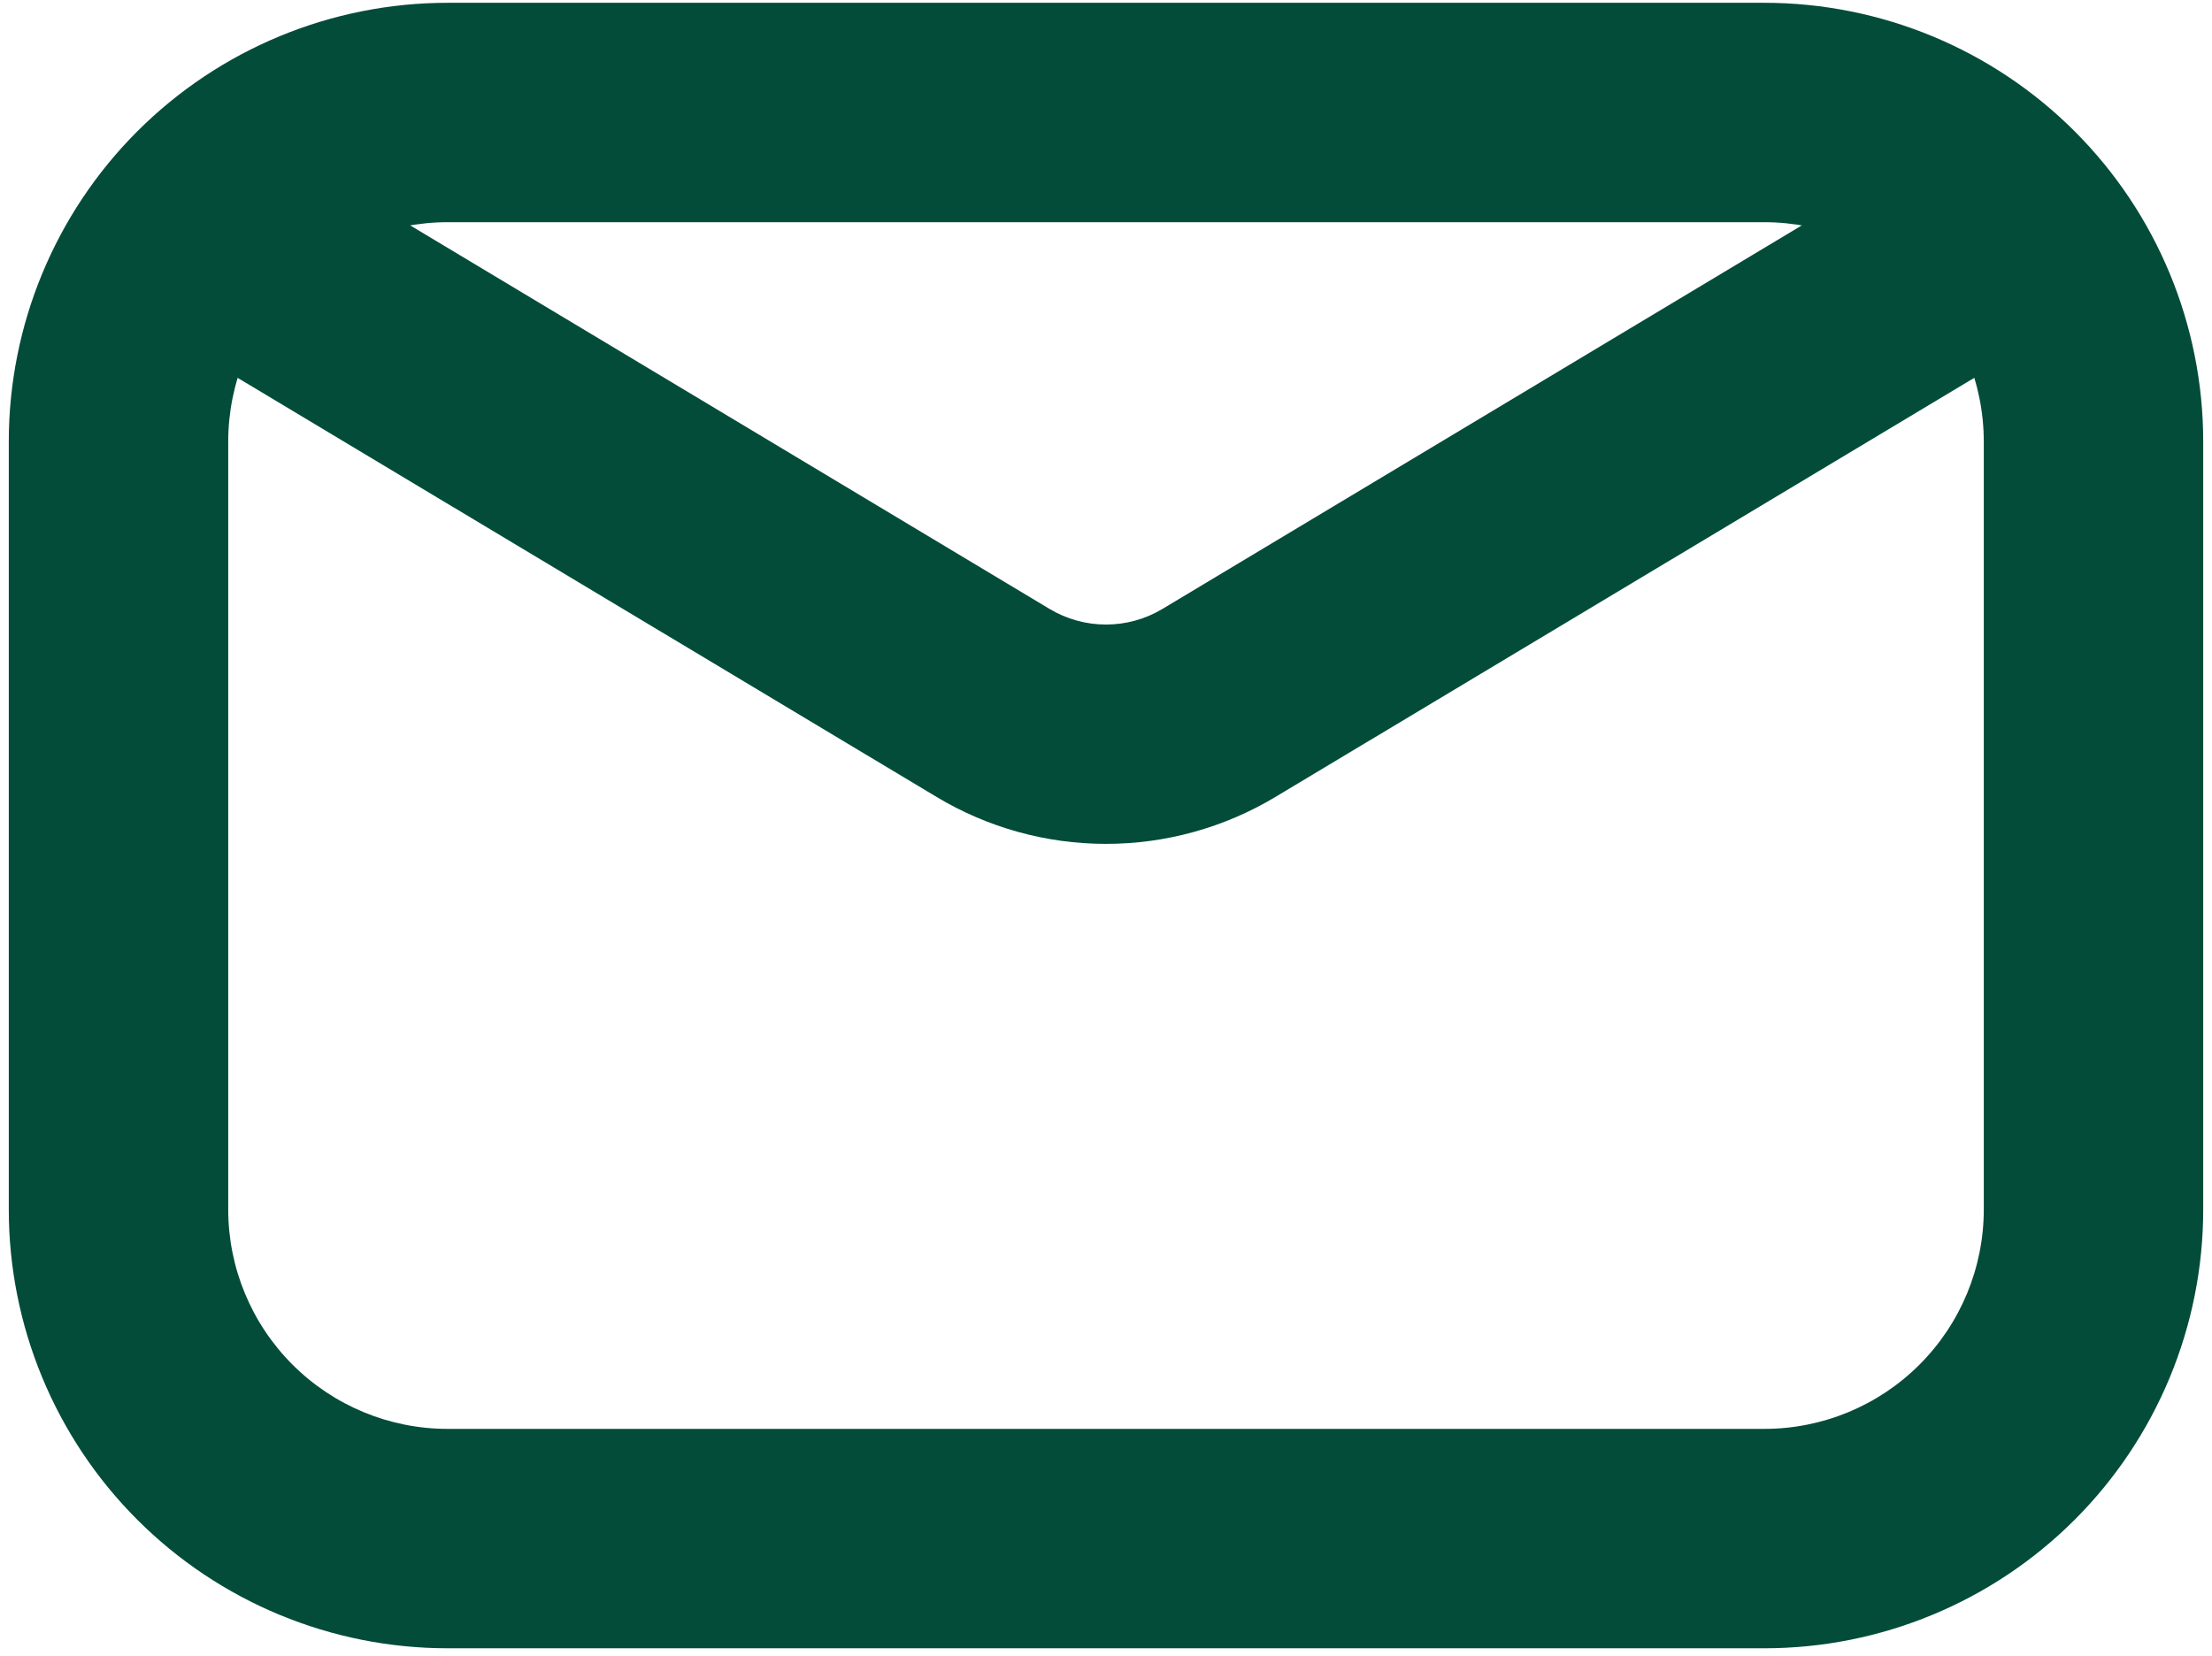 <?xml version="1.0" encoding="UTF-8"?> <svg xmlns="http://www.w3.org/2000/svg" width="231" height="173" viewBox="0 0 231 173" fill="none"><path fill-rule="evenodd" clip-rule="evenodd" d="M46.75 0.292H184.25C196.406 0.292 208.063 5.12 216.659 13.716C225.254 22.311 230.083 33.969 230.083 46.125V126.333C230.083 138.489 225.254 150.147 216.659 158.742C208.063 167.338 196.406 172.167 184.25 172.167H46.75C34.594 172.167 22.936 167.338 14.341 158.742C5.745 150.147 0.917 138.489 0.917 126.333V46.125C0.917 33.969 5.745 22.311 14.341 13.716C22.936 5.12 34.594 0.292 46.75 0.292ZM46.75 23.208C40.672 23.208 34.843 25.623 30.545 29.92C26.248 34.218 23.833 40.047 23.833 46.125V126.333C23.833 132.411 26.248 138.24 30.545 142.538C34.843 146.836 40.672 149.25 46.75 149.25H184.25C190.328 149.25 196.157 146.836 200.454 142.538C204.752 138.24 207.167 132.411 207.167 126.333V46.125C207.167 40.047 204.752 34.218 200.454 29.92C196.157 25.623 190.328 23.208 184.25 23.208H46.75Z" fill="#034C39"></path><path fill-rule="evenodd" clip-rule="evenodd" d="M19.743 23.048C20.517 21.758 21.538 20.632 22.747 19.736C23.956 18.841 25.329 18.192 26.789 17.827C28.249 17.462 29.766 17.388 31.255 17.61C32.743 17.831 34.173 18.343 35.464 19.118L109.599 63.599C111.381 64.67 113.421 65.235 115.5 65.235C117.579 65.235 119.619 64.67 121.401 63.599L195.536 19.118C196.827 18.343 198.257 17.829 199.746 17.607C201.234 17.385 202.752 17.458 204.213 17.823C205.673 18.187 207.047 18.836 208.257 19.731C209.467 20.627 210.488 21.752 211.263 23.042C212.038 24.332 212.551 25.763 212.773 27.251C212.996 28.74 212.922 30.258 212.558 31.718C212.193 33.179 211.545 34.553 210.649 35.763C209.754 36.972 208.629 37.994 207.339 38.769L133.18 83.25C127.839 86.453 121.728 88.145 115.5 88.145C109.272 88.145 103.161 86.453 97.82 83.25L23.65 38.769C21.046 37.203 19.17 34.668 18.436 31.72C17.701 28.772 18.178 25.652 19.743 23.048Z" fill="#034C39"></path></svg> 